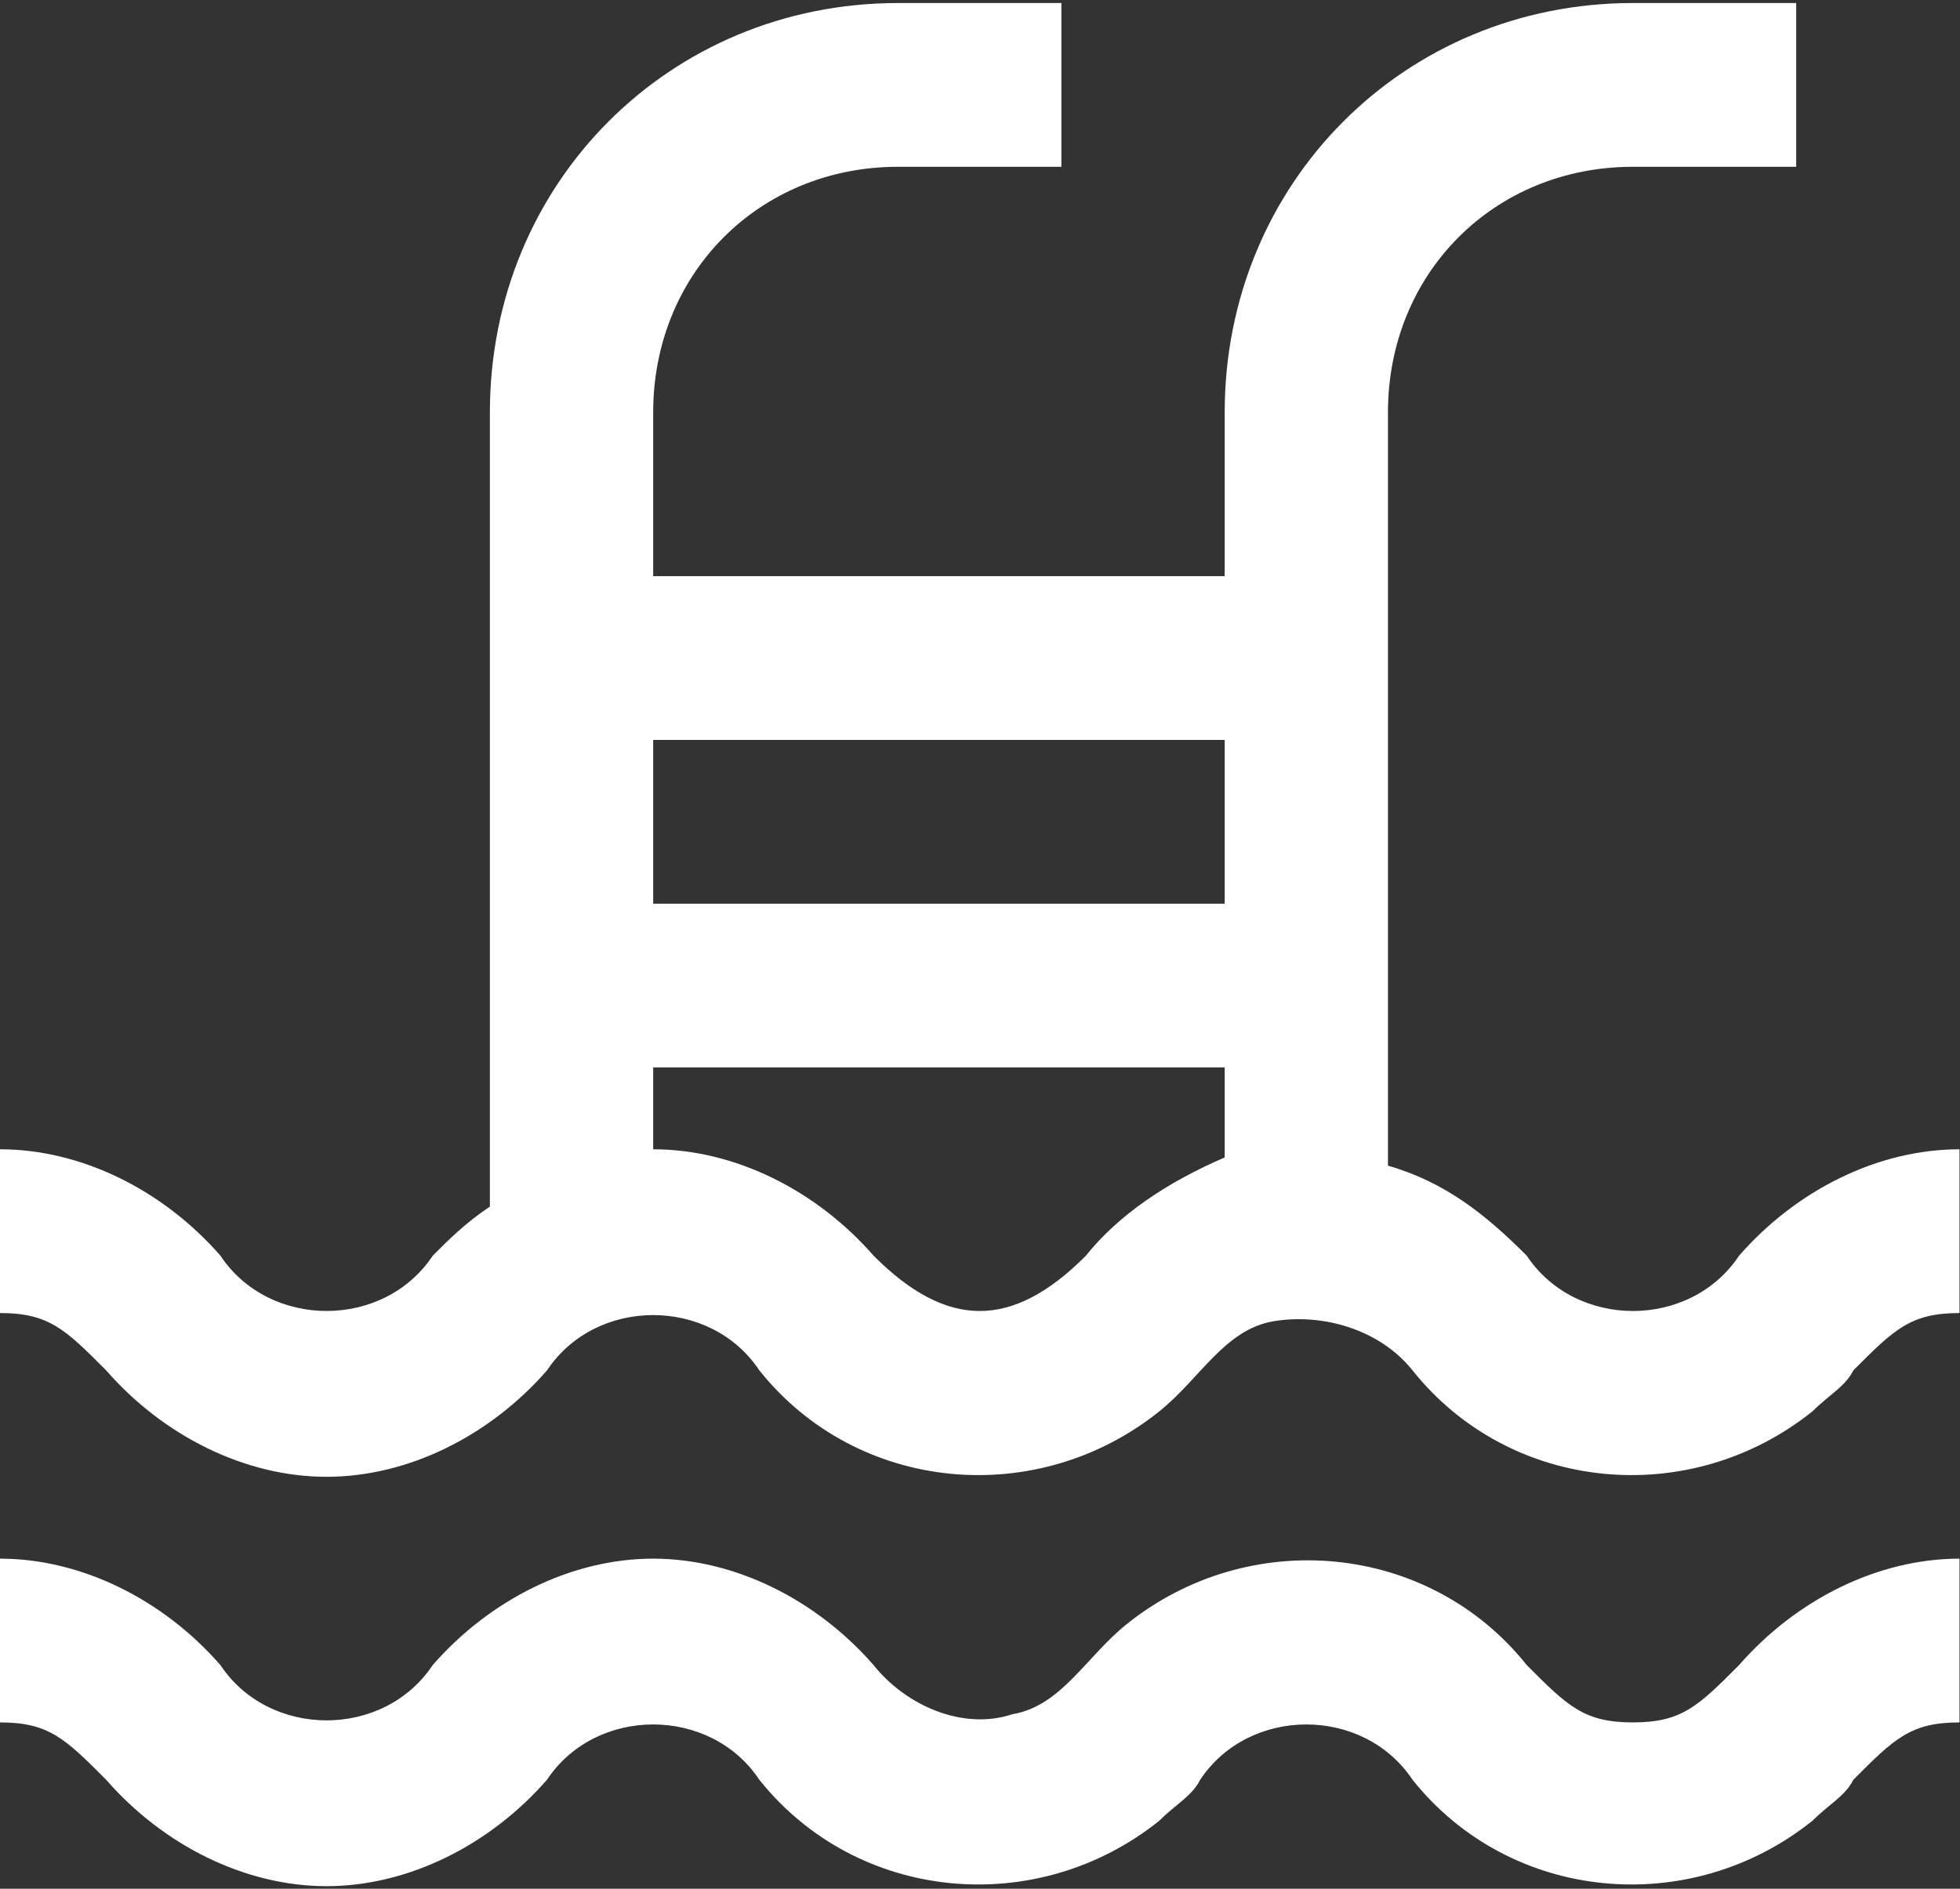 <svg xmlns="http://www.w3.org/2000/svg" xml:space="preserve" width="110.667" height="106.667"><rect width="100%" height="100%" fill="#333333" stroke="none"/><defs><clipPath id="a" clipPathUnits="userSpaceOnUse"><path d="M73.662 9.474c-1.729-1.734-2.42-2.428-4.495-2.428S66.4 7.74 64.67 9.474c-4.15 5.204-11.758 5.897-16.946 1.735-1.73-1.388-2.767-3.469-4.842-3.816-2.075-.694-4.495.347-5.879 2.081-2.42 2.775-5.879 4.51-9.337 4.51-3.459 0-6.917-1.735-9.338-4.51-2.075-3.122-6.916-3.122-8.991 0-2.421 2.775-5.88 4.51-9.338 4.51V7.046c2.075 0 2.767-.694 4.496-2.428 2.42-2.775 5.879-4.51 9.337-4.51 3.459 0 6.917 1.735 9.338 4.51 2.075 3.122 6.917 3.122 8.992 0C36.313-.585 43.92-1.28 49.108 2.883c.692.694 1.384 1.041 1.73 1.735 2.074 3.122 6.916 3.122 8.991 0C63.98-.585 71.587-1.28 76.775 2.883c.692.694 1.383 1.041 1.73 1.735 1.728 1.734 2.42 2.428 4.495 2.428v6.938c-3.458 0-6.917-1.735-9.338-4.51z"/></clipPath><clipPath id="b" clipPathUnits="userSpaceOnUse"><path d="M-289-4226h1920v5952H-289Z"/></clipPath><clipPath id="c" clipPathUnits="userSpaceOnUse"><path d="M73.662 26.818c-2.075-3.122-6.916-3.122-8.991 0-1.73 1.735-3.459 3.122-5.88 3.816v31.913c0 5.898 4.496 10.407 10.376 10.407h6.916v6.938h-6.916c-9.684 0-17.292-7.632-17.292-17.345V55.61H27.667v6.937c0 5.898 4.495 10.407 10.375 10.407h6.916v6.938h-6.916c-9.684 0-17.292-7.632-17.292-17.345V28.9c-1.038-.694-1.73-1.388-2.42-2.081-2.076-3.122-6.917-3.122-8.992 0-2.421 2.774-5.88 4.509-9.338 4.509V24.39c2.075 0 2.767-.694 4.496-2.428 2.42-2.775 5.879-4.51 9.337-4.51 3.459 0 6.917 1.735 9.338 4.51 2.075 3.122 6.917 3.122 8.992 0 4.15-5.203 11.758-5.897 16.945-1.735 1.73 1.388 2.767 3.47 4.842 3.816 2.075.347 4.496-.346 5.88-2.08 4.15-5.204 11.758-5.898 16.945-1.735.692.693 1.383 1.04 1.73 1.734 1.728 1.734 2.42 2.428 4.495 2.428v6.938c-3.458 0-6.917-1.734-9.338-4.51zm-21.787 4.163c-2.42-1.04-4.496-2.428-5.88-4.163-3.112-3.122-5.878-3.122-8.99 0-2.422 2.775-5.88 4.51-9.338 4.51v3.469h24.208Zm0 10.753H27.667v6.938h24.208Z"/></clipPath><clipPath id="d" clipPathUnits="userSpaceOnUse"><path d="M-289-4226h1920v5952H-289Z"/></clipPath></defs><g><g><g clip-path="url(#a)" transform="matrix(1.333 0 0 -1.333 0 106.667)"><g clip-path="url(#b)"><path d="M-5 18.984h93V-4.892H-5Z" style="fill:#fff;fill-opacity:1;fill-rule:nonzero;stroke:none"/></g></g></g><g><g clip-path="url(#c)" transform="matrix(1.333 0 0 -1.333 0 106.667)"><g clip-path="url(#d)"><path d="M-5 84.892h93v-72.44H-5Z" style="fill:#fff;fill-opacity:1;fill-rule:nonzero;stroke:none"/></g></g></g></g></svg>